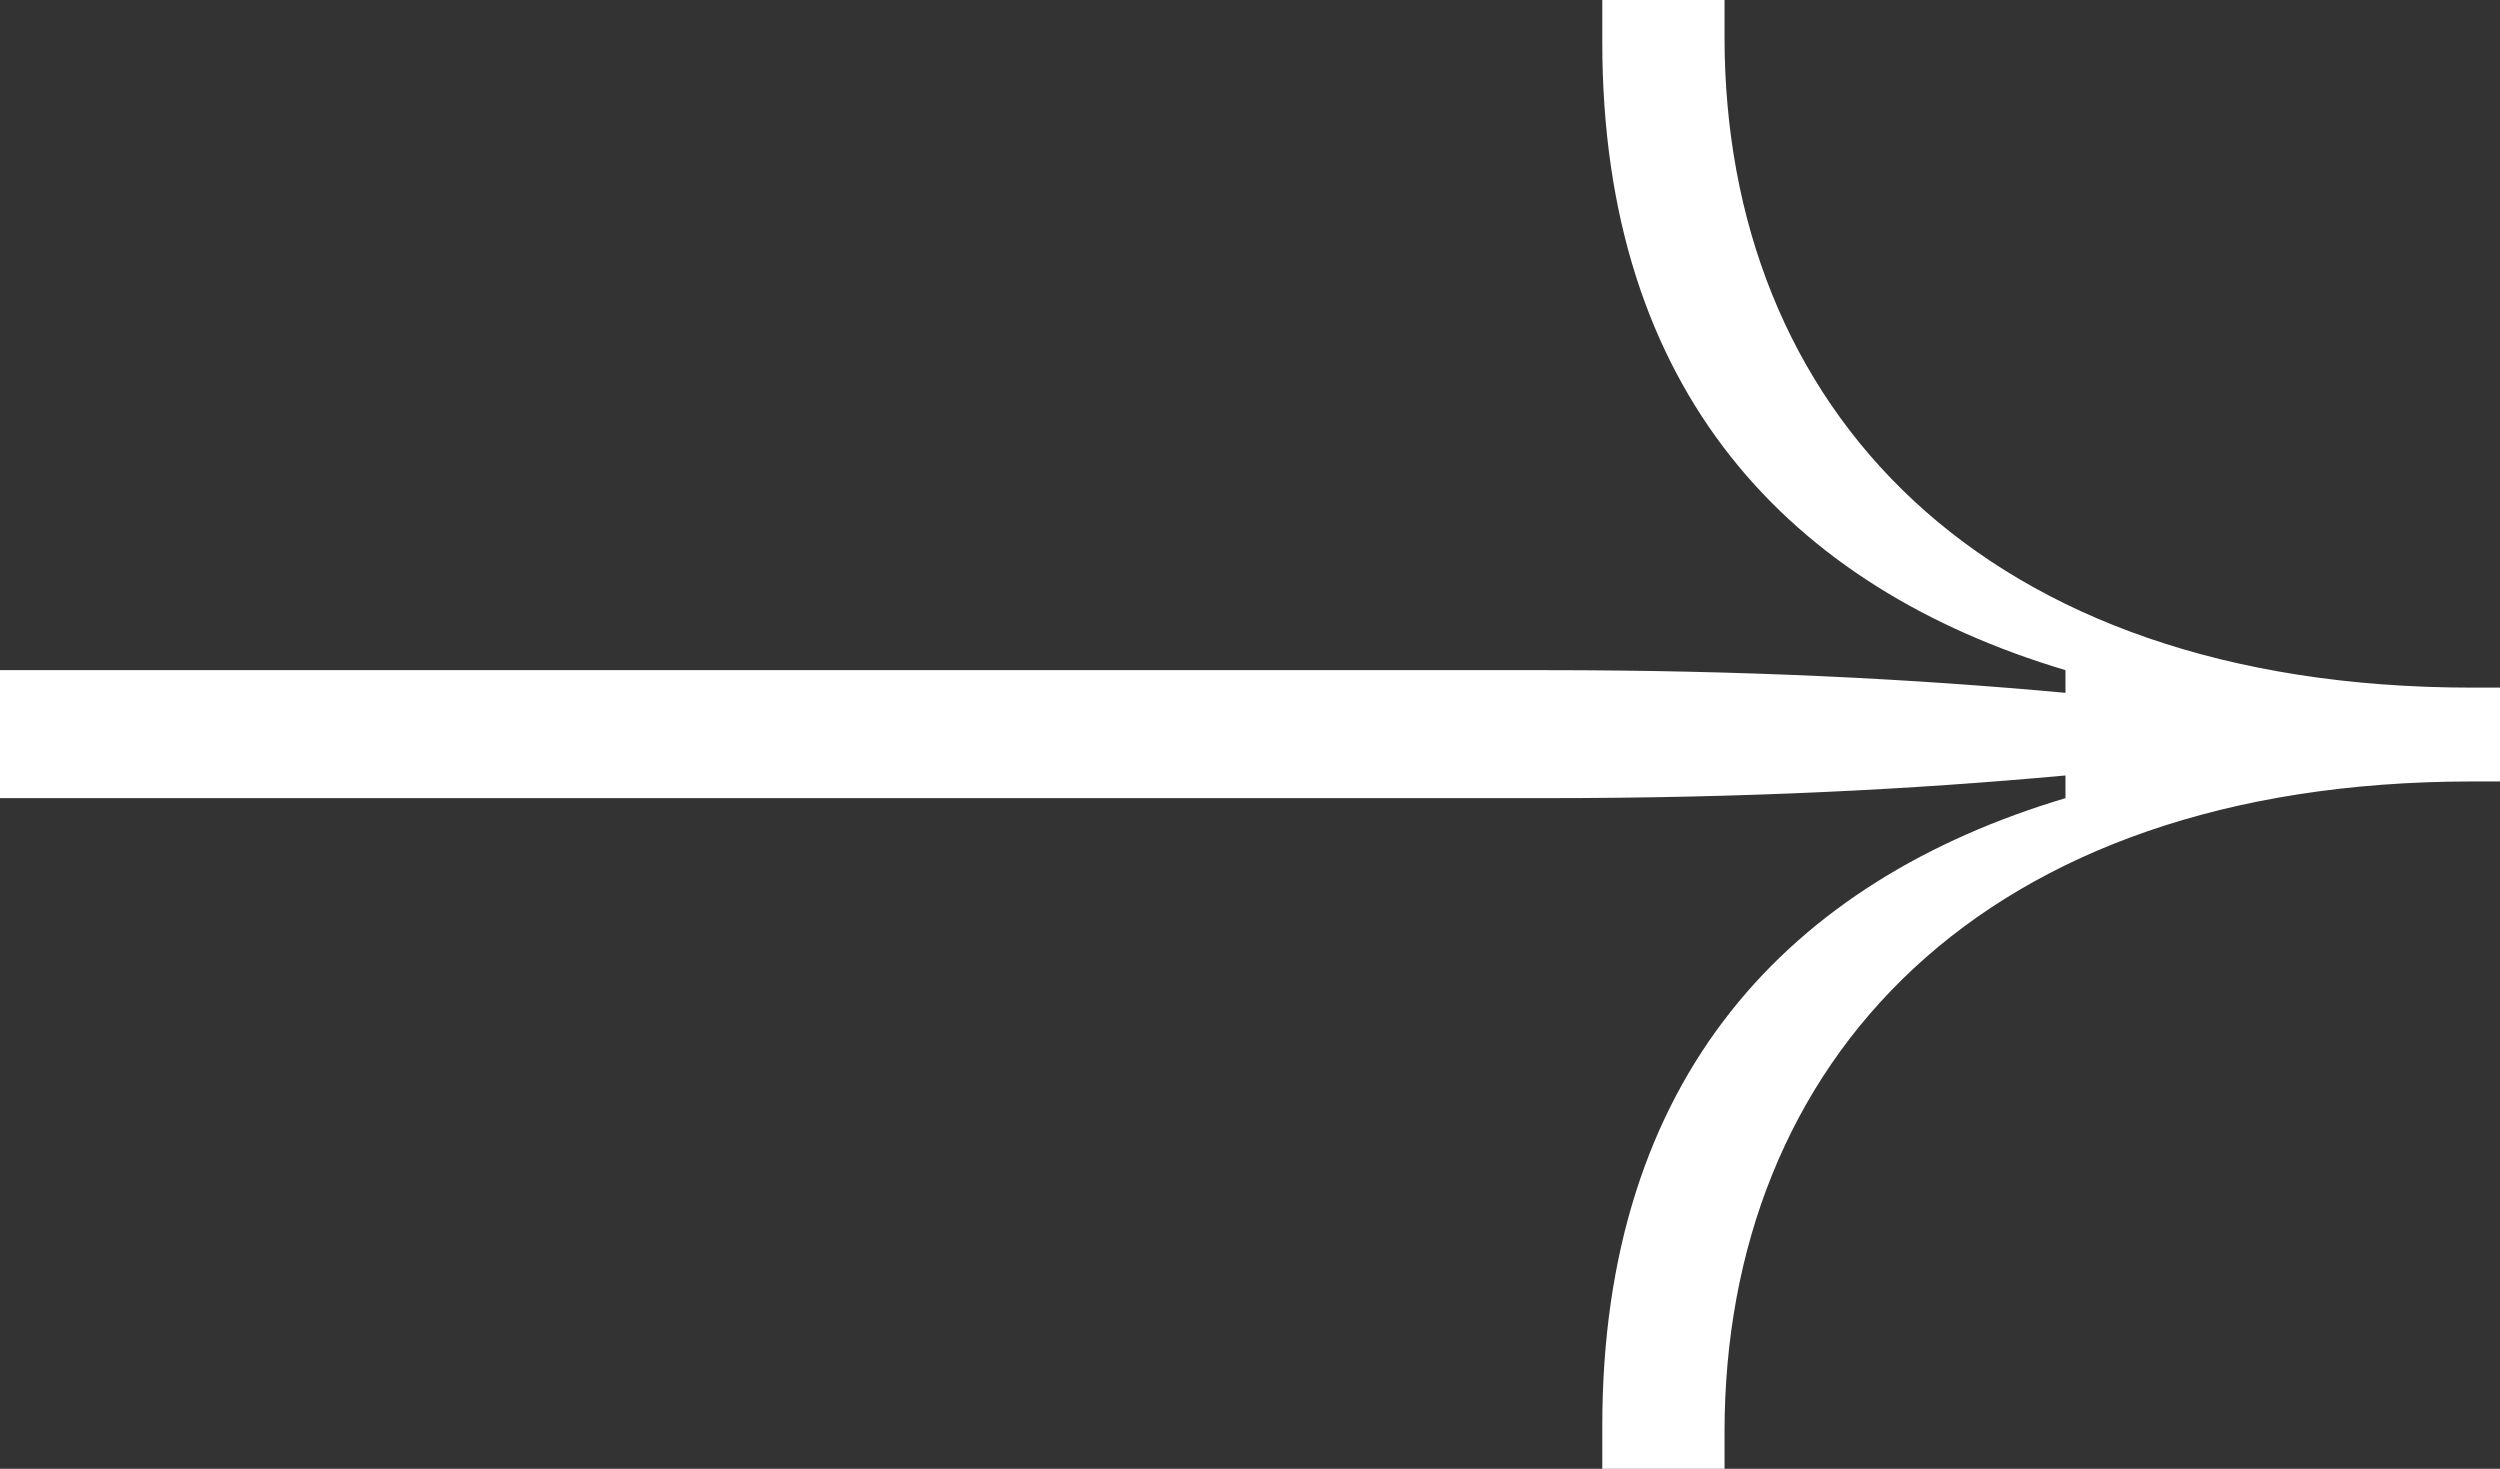 <?xml version="1.0" encoding="UTF-8"?><svg id="_圖層_2" xmlns="http://www.w3.org/2000/svg" viewBox="0 0 95.91 56.35"><rect x="0" y="0" width="95.91" height="56.35" fill="#333333" stroke="none"/><defs><style>.cls-1{fill:#fff;}</style></defs><g id="_圖層_1-2"><path class="cls-1" d="M61.47,56.35v-1.64c0-13.41,7.19-20.93,17.77-24.09v-.87c-5.89.54-12.32.87-19.95.87H0v-4.91h59.29c7.63,0,14.06.33,19.95.87v-.87c-10.57-3.16-17.77-10.68-17.77-24.09V0h4.69v1.42c0,14.17,9.81,24.96,28.67,24.96h1.09v3.6h-1.09c-18.86,0-28.67,10.79-28.67,24.96v1.42h-4.69Z"/></g></svg>